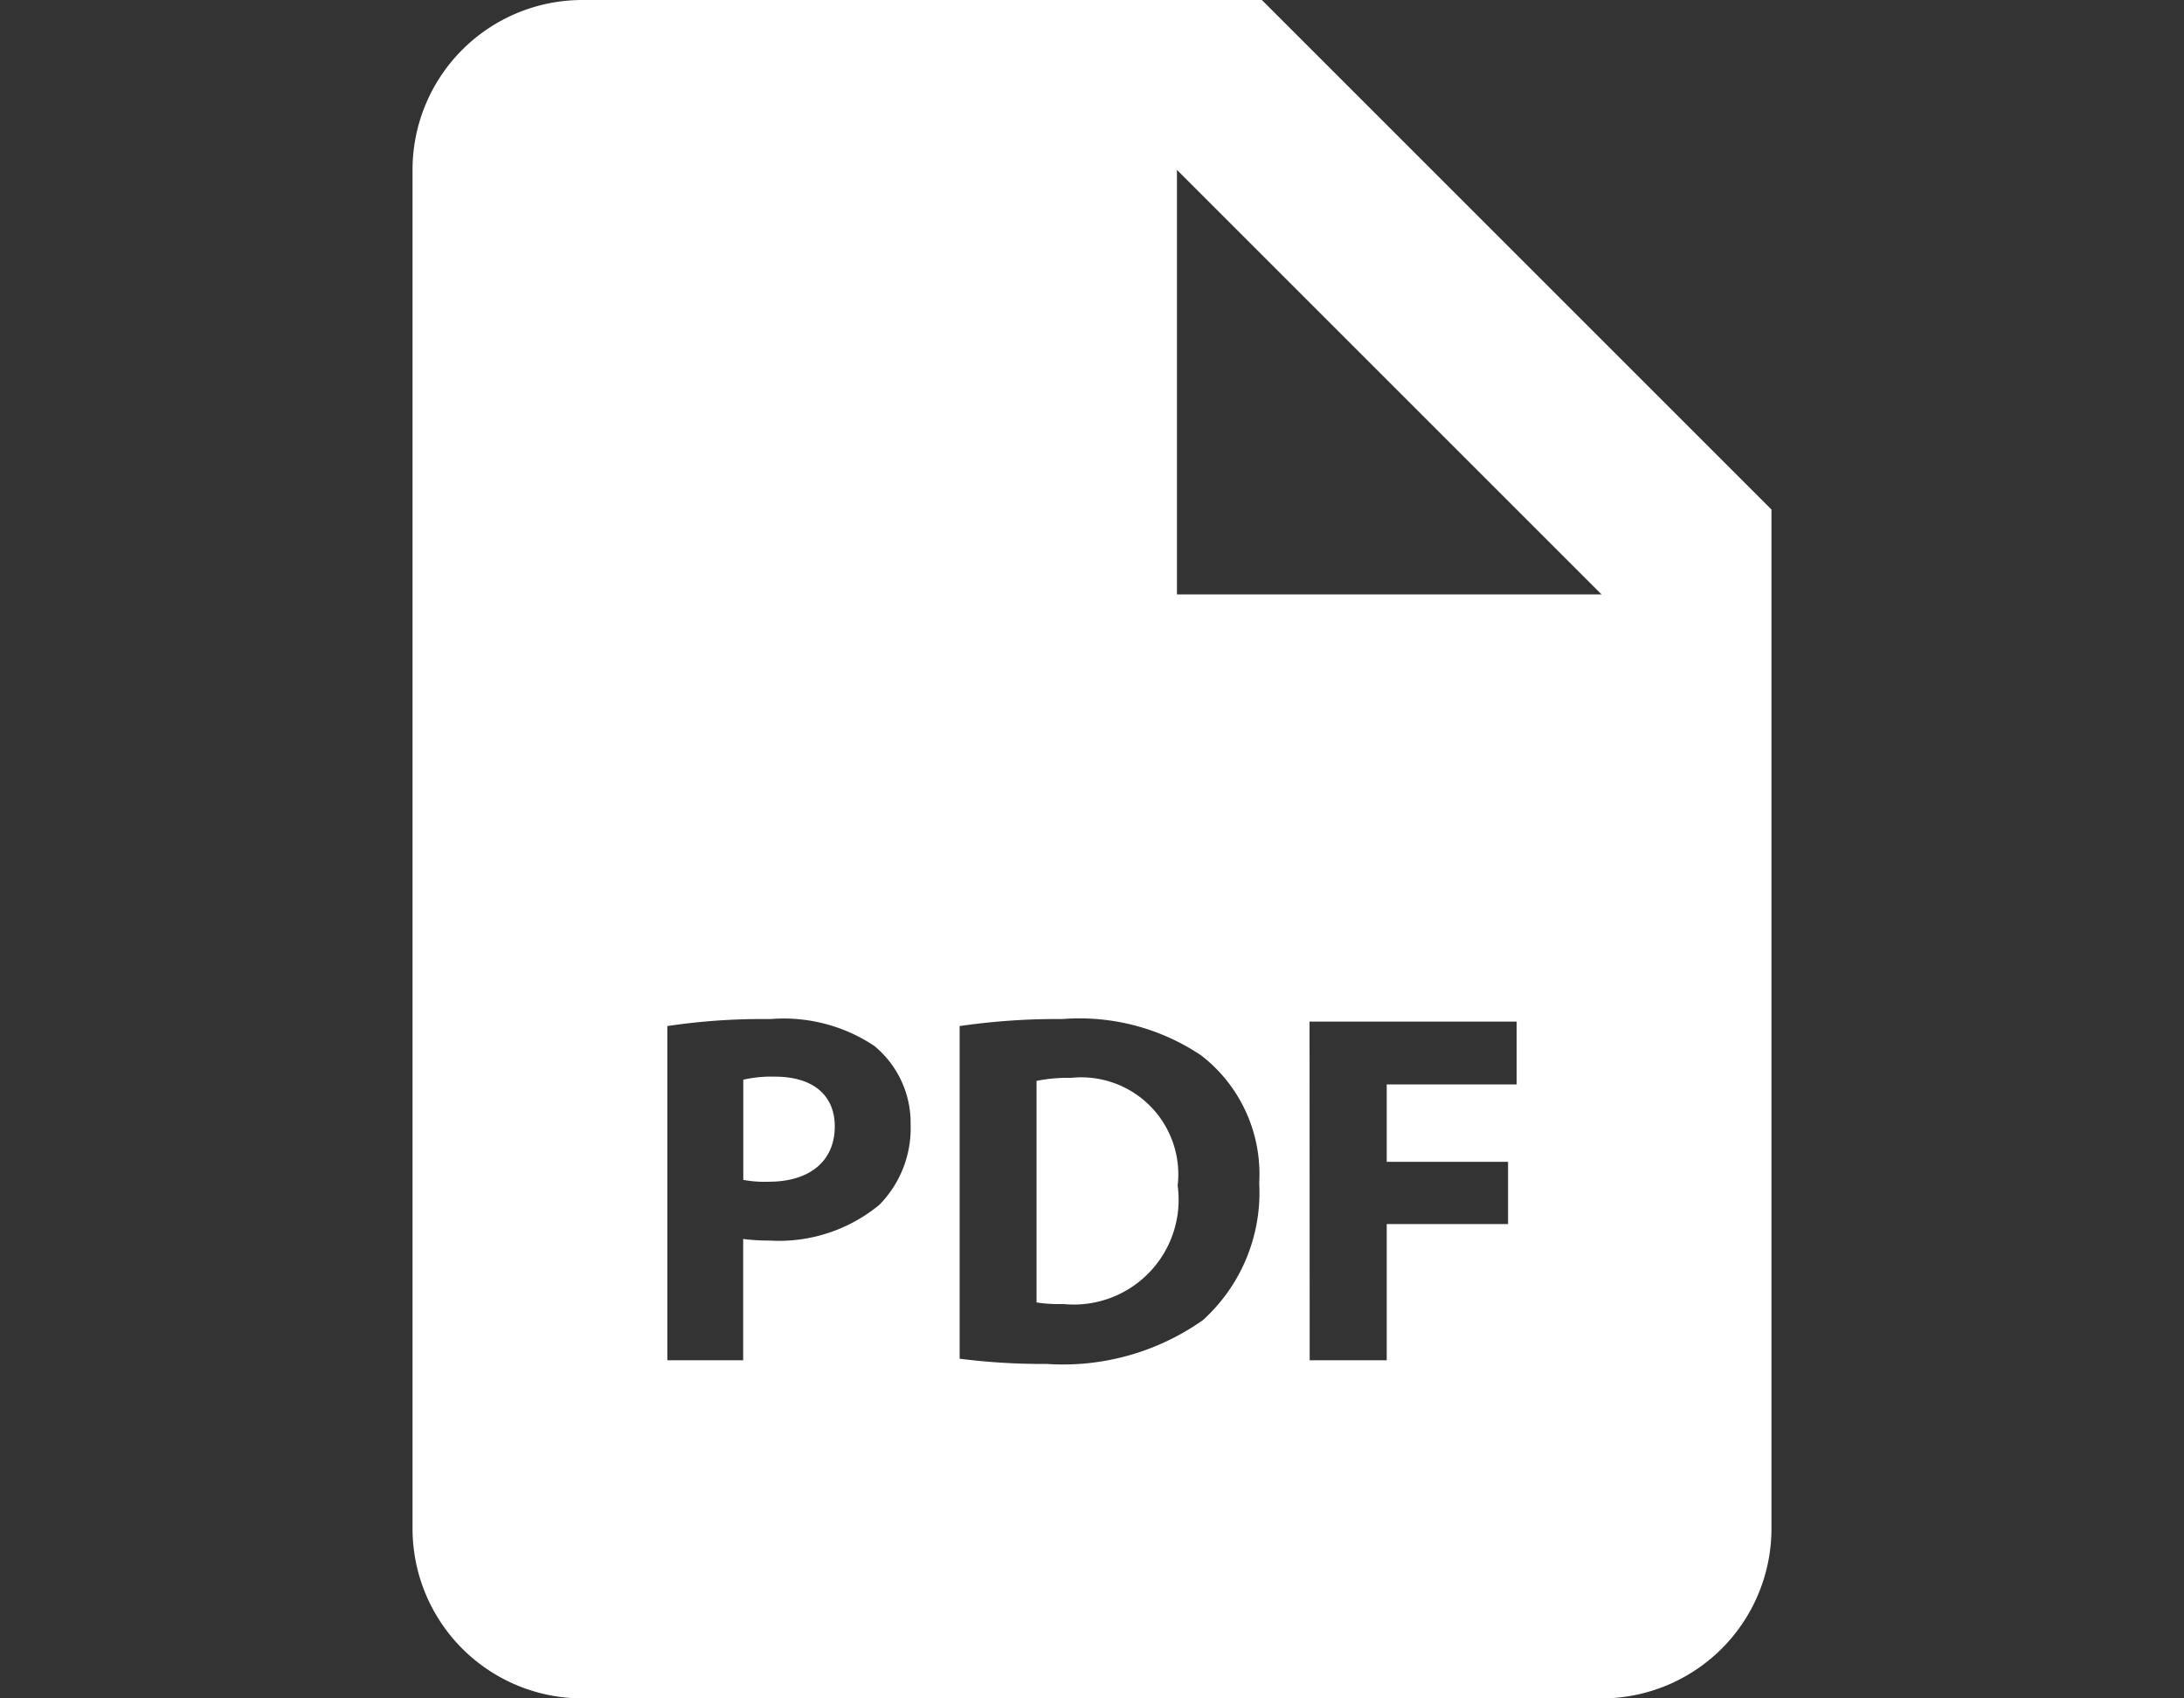 <svg xmlns="http://www.w3.org/2000/svg" xmlns:xlink="http://www.w3.org/1999/xlink" width="18" height="14" viewBox="0 0 18 14">
  <rect x="0" y="0" width="18" height="14" fill="#333333" stroke="none"/>
  <defs>
    <clipPath id="clip-path">
      <rect id="사각형_2107" data-name="사각형 2107" width="18" height="14" transform="translate(86 144)" fill="#fff" stroke="#707070" stroke-width="1"/>
    </clipPath>
  </defs>
  <g id="btn_pdf" transform="translate(-86 -144)" clip-path="url(#clip-path)">
    <path id="합치기_5" data-name="합치기 5" d="M1.4,14A1.4,1.4,0,0,1,0,12.6V1.4A1.4,1.4,0,0,1,1.4,0H7l4.2,4.2v8.4A1.4,1.4,0,0,1,9.8,14ZM4.509,8.458V11.2a5.338,5.338,0,0,0,.717.043,2,2,0,0,0,1.288-.361,1.419,1.419,0,0,0,.464-1.131A1.236,1.236,0,0,0,6.5,8.7a1.8,1.8,0,0,0-1.143-.3H5.3A5.54,5.54,0,0,0,4.509,8.458Zm2.885,2.755h.635V10.09h1V9.577h-1V8.939H9.1V8.421H7.393ZM2.1,8.458v2.755h.625v-1a1.653,1.653,0,0,0,.216.013,1.3,1.3,0,0,0,.907-.295.9.9,0,0,0,.257-.663.821.821,0,0,0-.3-.647A1.346,1.346,0,0,0,2.953,8.4H2.88A5.229,5.229,0,0,0,2.1,8.458ZM6.3,4.9H9.8L6.3,1.4Zm-.938,5.849a1.138,1.138,0,0,1-.219-.013V8.91a1.287,1.287,0,0,1,.284-.025.8.8,0,0,1,.879.888.864.864,0,0,1-.934.977ZM2.726,9.726V8.9a1.049,1.049,0,0,1,.261-.025c.315,0,.493.154.493.41,0,.286-.207.456-.542.456A.953.953,0,0,1,2.726,9.726Z" transform="translate(89.4 144)" fill="#fff"/>
  </g>
</svg>
